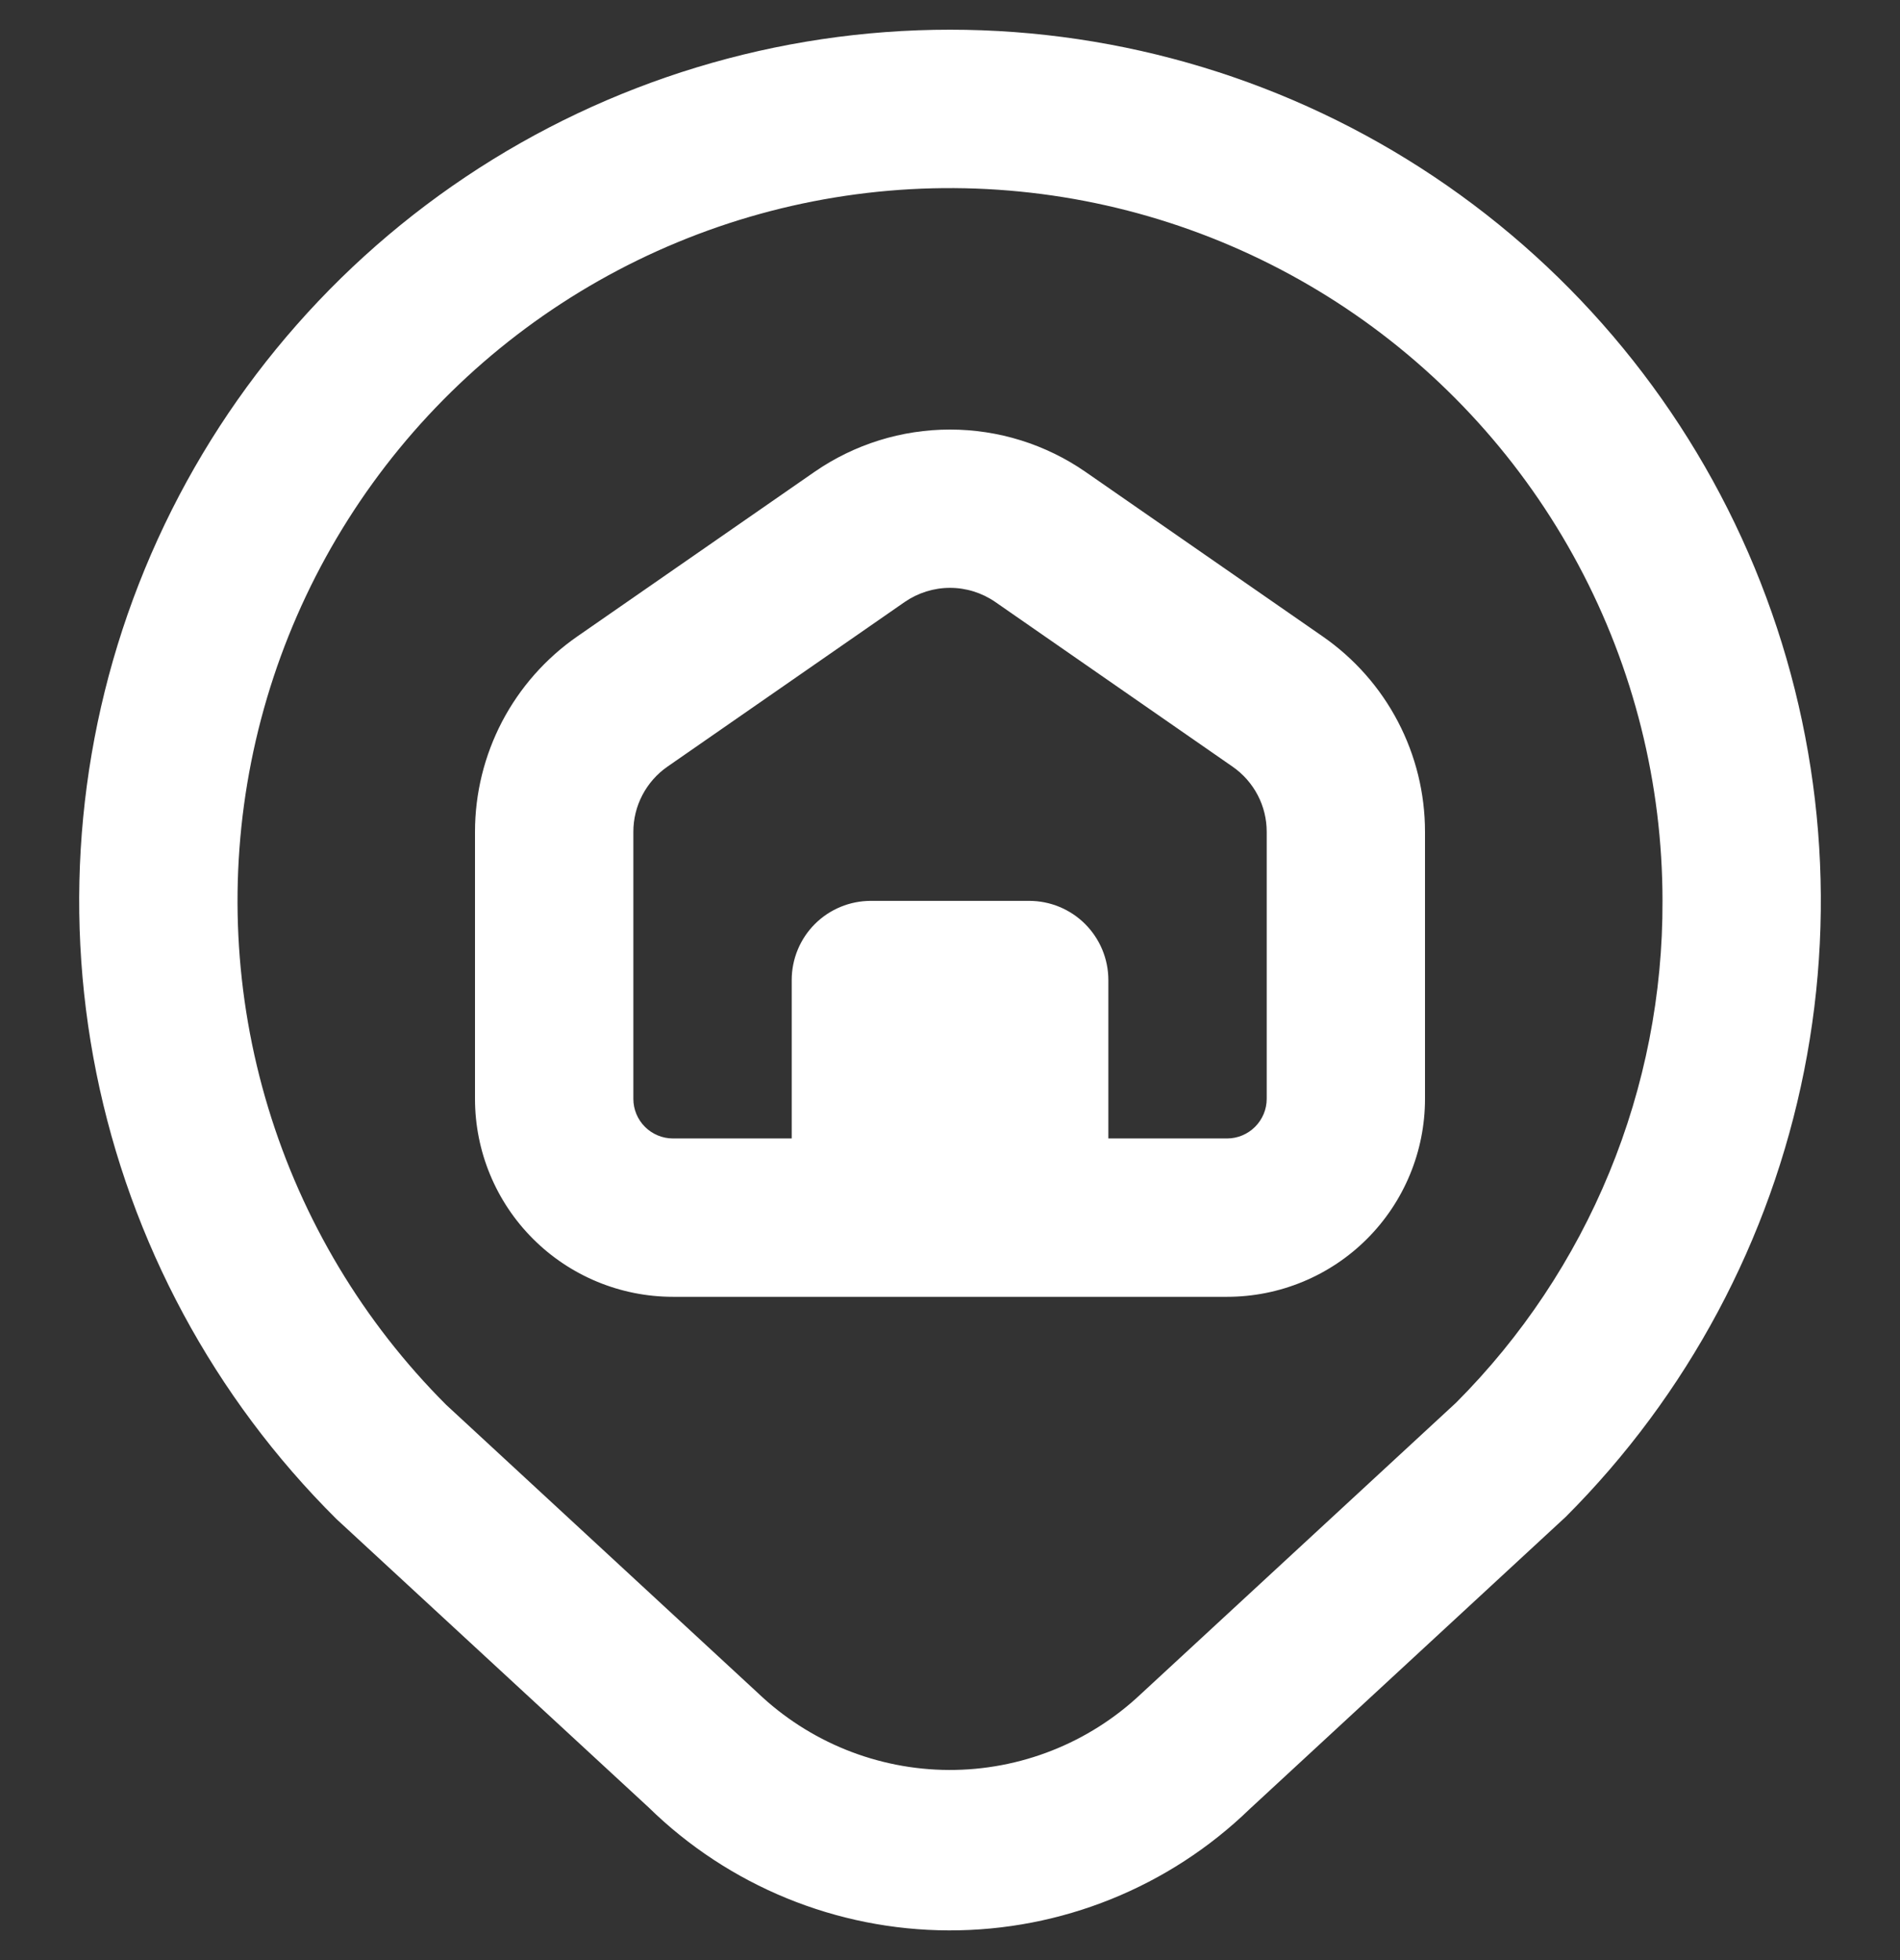 <svg width="32" height="33" viewBox="0 0 32 33" fill="none" xmlns="http://www.w3.org/2000/svg">
<rect x="0" y="0" width="32" height="33" fill="#333333" stroke="none"/>
<g clip-path="url(#clip0_1572_6055)">
<path d="M16 0.5C13.095 0.5 10.255 1.363 7.841 2.979C5.427 4.595 3.547 6.892 2.44 9.578C1.333 12.264 1.049 15.219 1.623 18.067C2.198 20.915 3.605 23.528 5.667 25.575L10.924 30.429C12.275 31.752 14.09 32.495 15.981 32.5C17.872 32.505 19.69 31.772 21.048 30.456L26.371 25.537C28.422 23.486 29.819 20.873 30.385 18.028C30.951 15.183 30.66 12.234 29.55 9.554C28.44 6.874 26.56 4.584 24.148 2.972C21.736 1.36 18.901 0.5 16 0.5V0.5ZM24.523 23.616L19.211 28.524C18.337 29.347 17.181 29.803 15.981 29.799C14.781 29.794 13.629 29.329 12.761 28.5L7.515 23.652C6.119 22.257 5.09 20.539 4.517 18.65C3.944 16.762 3.846 14.761 4.231 12.826C4.616 10.89 5.472 9.08 6.724 7.554C7.976 6.029 9.585 4.835 11.408 4.08C13.231 3.325 15.213 3.031 17.176 3.225C19.14 3.418 21.026 4.093 22.667 5.189C24.308 6.285 25.653 7.77 26.583 9.51C27.514 11.25 28 13.193 28 15.167C28.006 16.735 27.702 18.288 27.105 19.738C26.508 21.189 25.631 22.506 24.523 23.616V23.616ZM22.28 10.717L18.28 7.943C17.61 7.48 16.815 7.232 16 7.232C15.186 7.232 14.39 7.48 13.72 7.943L9.72 10.717C9.189 11.086 8.756 11.577 8.456 12.149C8.157 12.722 8 13.358 8 14.004V18.5C8 19.384 8.351 20.232 8.977 20.857C9.602 21.482 10.45 21.833 11.334 21.833H20.667C21.551 21.833 22.399 21.482 23.024 20.857C23.649 20.232 24 19.384 24 18.5V14.004C24 13.358 23.844 12.722 23.544 12.149C23.245 11.577 22.811 11.086 22.28 10.717V10.717ZM21.334 18.5C21.334 18.677 21.263 18.846 21.138 18.971C21.013 19.096 20.844 19.167 20.667 19.167H18.667V16.5C18.667 16.146 18.526 15.807 18.276 15.557C18.026 15.307 17.687 15.167 17.334 15.167H14.667C14.313 15.167 13.974 15.307 13.724 15.557C13.474 15.807 13.334 16.146 13.334 16.5V19.167H11.334C11.157 19.167 10.987 19.096 10.862 18.971C10.737 18.846 10.667 18.677 10.667 18.5V14.004C10.667 13.789 10.719 13.576 10.819 13.386C10.919 13.195 11.063 13.031 11.24 12.908L15.24 10.133C15.464 9.98 15.729 9.897 16 9.897C16.272 9.897 16.537 9.98 16.76 10.133L20.76 12.908C20.937 13.031 21.082 13.195 21.182 13.386C21.282 13.576 21.334 13.789 21.334 14.004V18.5Z" fill="white"/>
</g>
<defs>
<clipPath id="clip0_1572_6055">
<rect width="32" height="32" fill="white" transform="translate(0 0.5)"/>
</clipPath>
</defs>
</svg>
